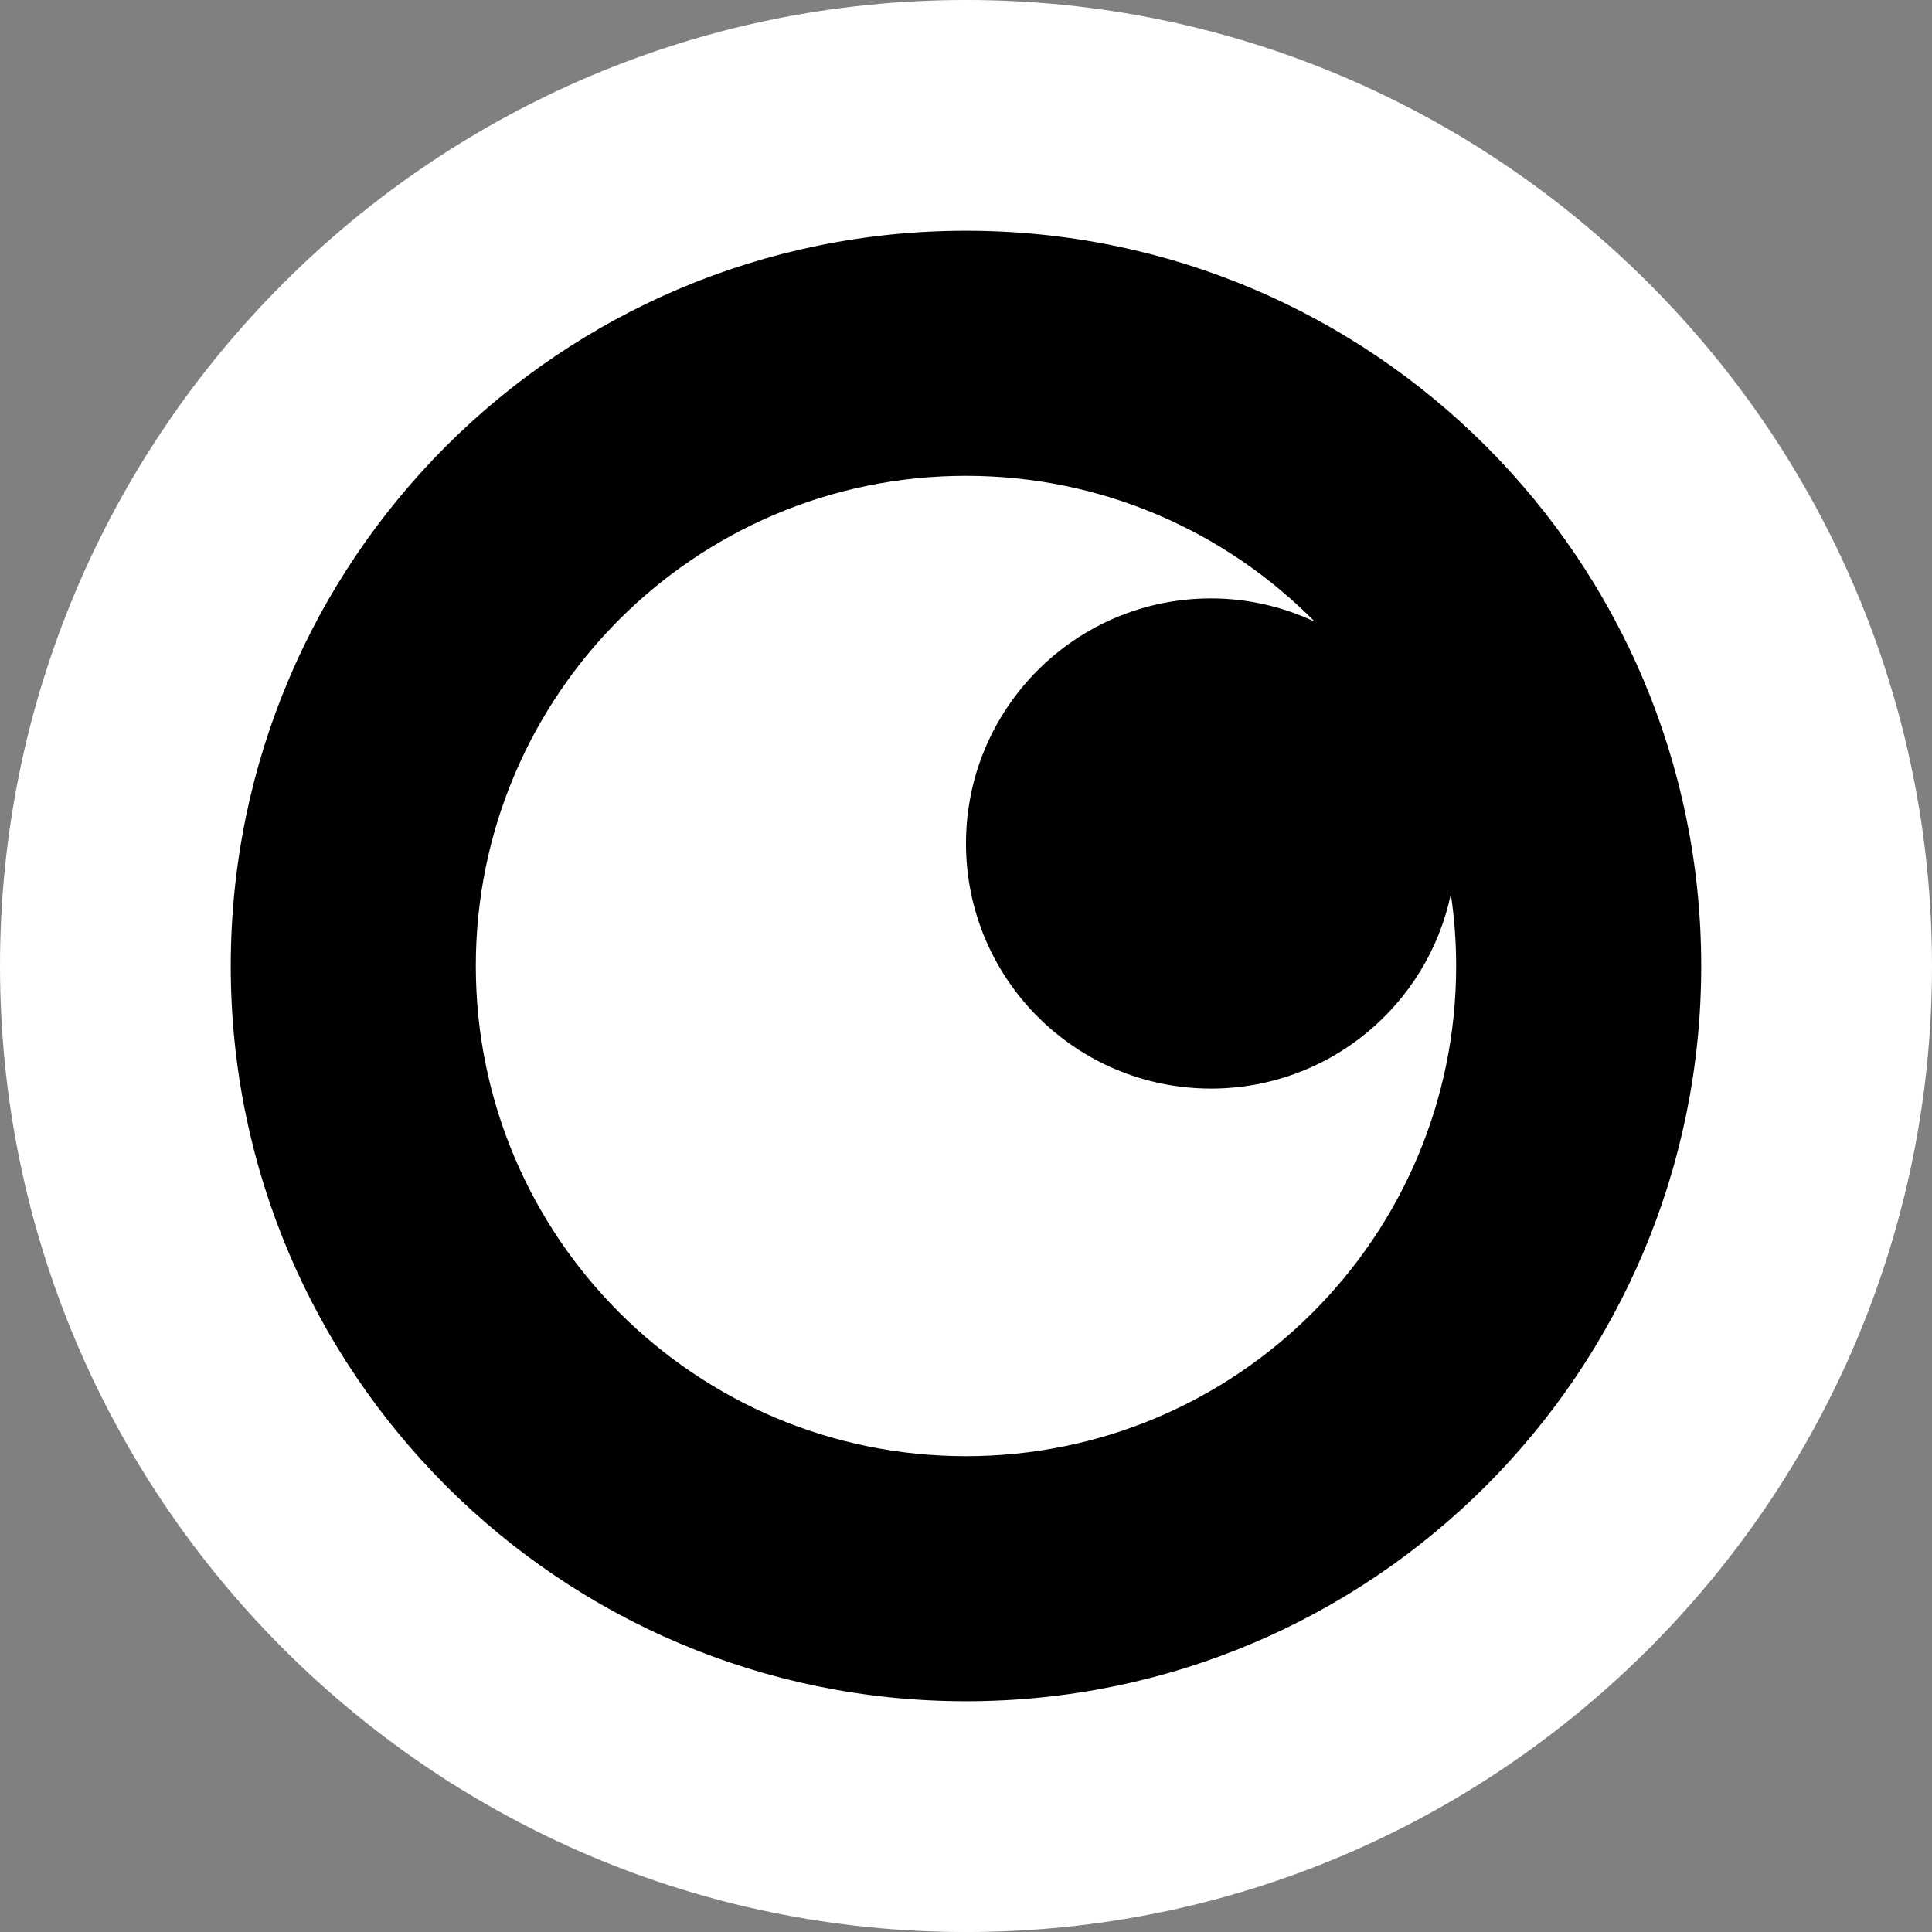 <?xml version="1.0" encoding="utf-8"?>
<!-- Generator: Adobe Illustrator 15.0.0, SVG Export Plug-In . SVG Version: 6.00 Build 0)  -->
<!DOCTYPE svg PUBLIC "-//W3C//DTD SVG 1.1//EN" "http://www.w3.org/Graphics/SVG/1.1/DTD/svg11.dtd">
<svg version="1.1" id="Layer_1" xmlns="http://www.w3.org/2000/svg" xmlns:xlink="http://www.w3.org/1999/xlink" x="0px" y="0px"
	 width="180px" height="180px" viewBox="0 0 180 180" enable-background="new 0 0 180 180" xml:space="preserve">
<rect x="0" y="0" width="180" height="180" fill="#808080" stroke="none"/>
<path fill="#FFFFFF" d="M90.004-0.001C40.375-0.001,0,40.375,0,90.005c0,49.624,40.375,89.997,90.004,89.997
	c49.624,0,89.996-40.373,89.996-89.997C180,40.375,139.627-0.001,90.004-0.001z"/>
<path fill="#010101" d="M90.003,21.499c-37.834,0-68.504,30.668-68.504,68.505c0,37.828,30.669,68.498,68.504,68.498
	c37.83,0,68.496-30.67,68.496-68.498C158.5,52.167,127.833,21.499,90.003,21.499z M89.997,135.668
	c-25.22,0-45.666-20.443-45.666-45.667c0-25.223,20.446-45.669,45.666-45.669c12.715,0,24.211,5.201,32.495,13.586
	c-2.937-1.375-6.202-2.166-9.661-2.166c-12.611,0-22.833,10.224-22.833,22.835c0,12.609,10.222,22.833,22.833,22.833
	c10.994,0,20.17-7.771,22.341-18.116c0.324,2.186,0.494,4.422,0.494,6.697C135.666,115.225,115.219,135.668,89.997,135.668z"/>
</svg>
